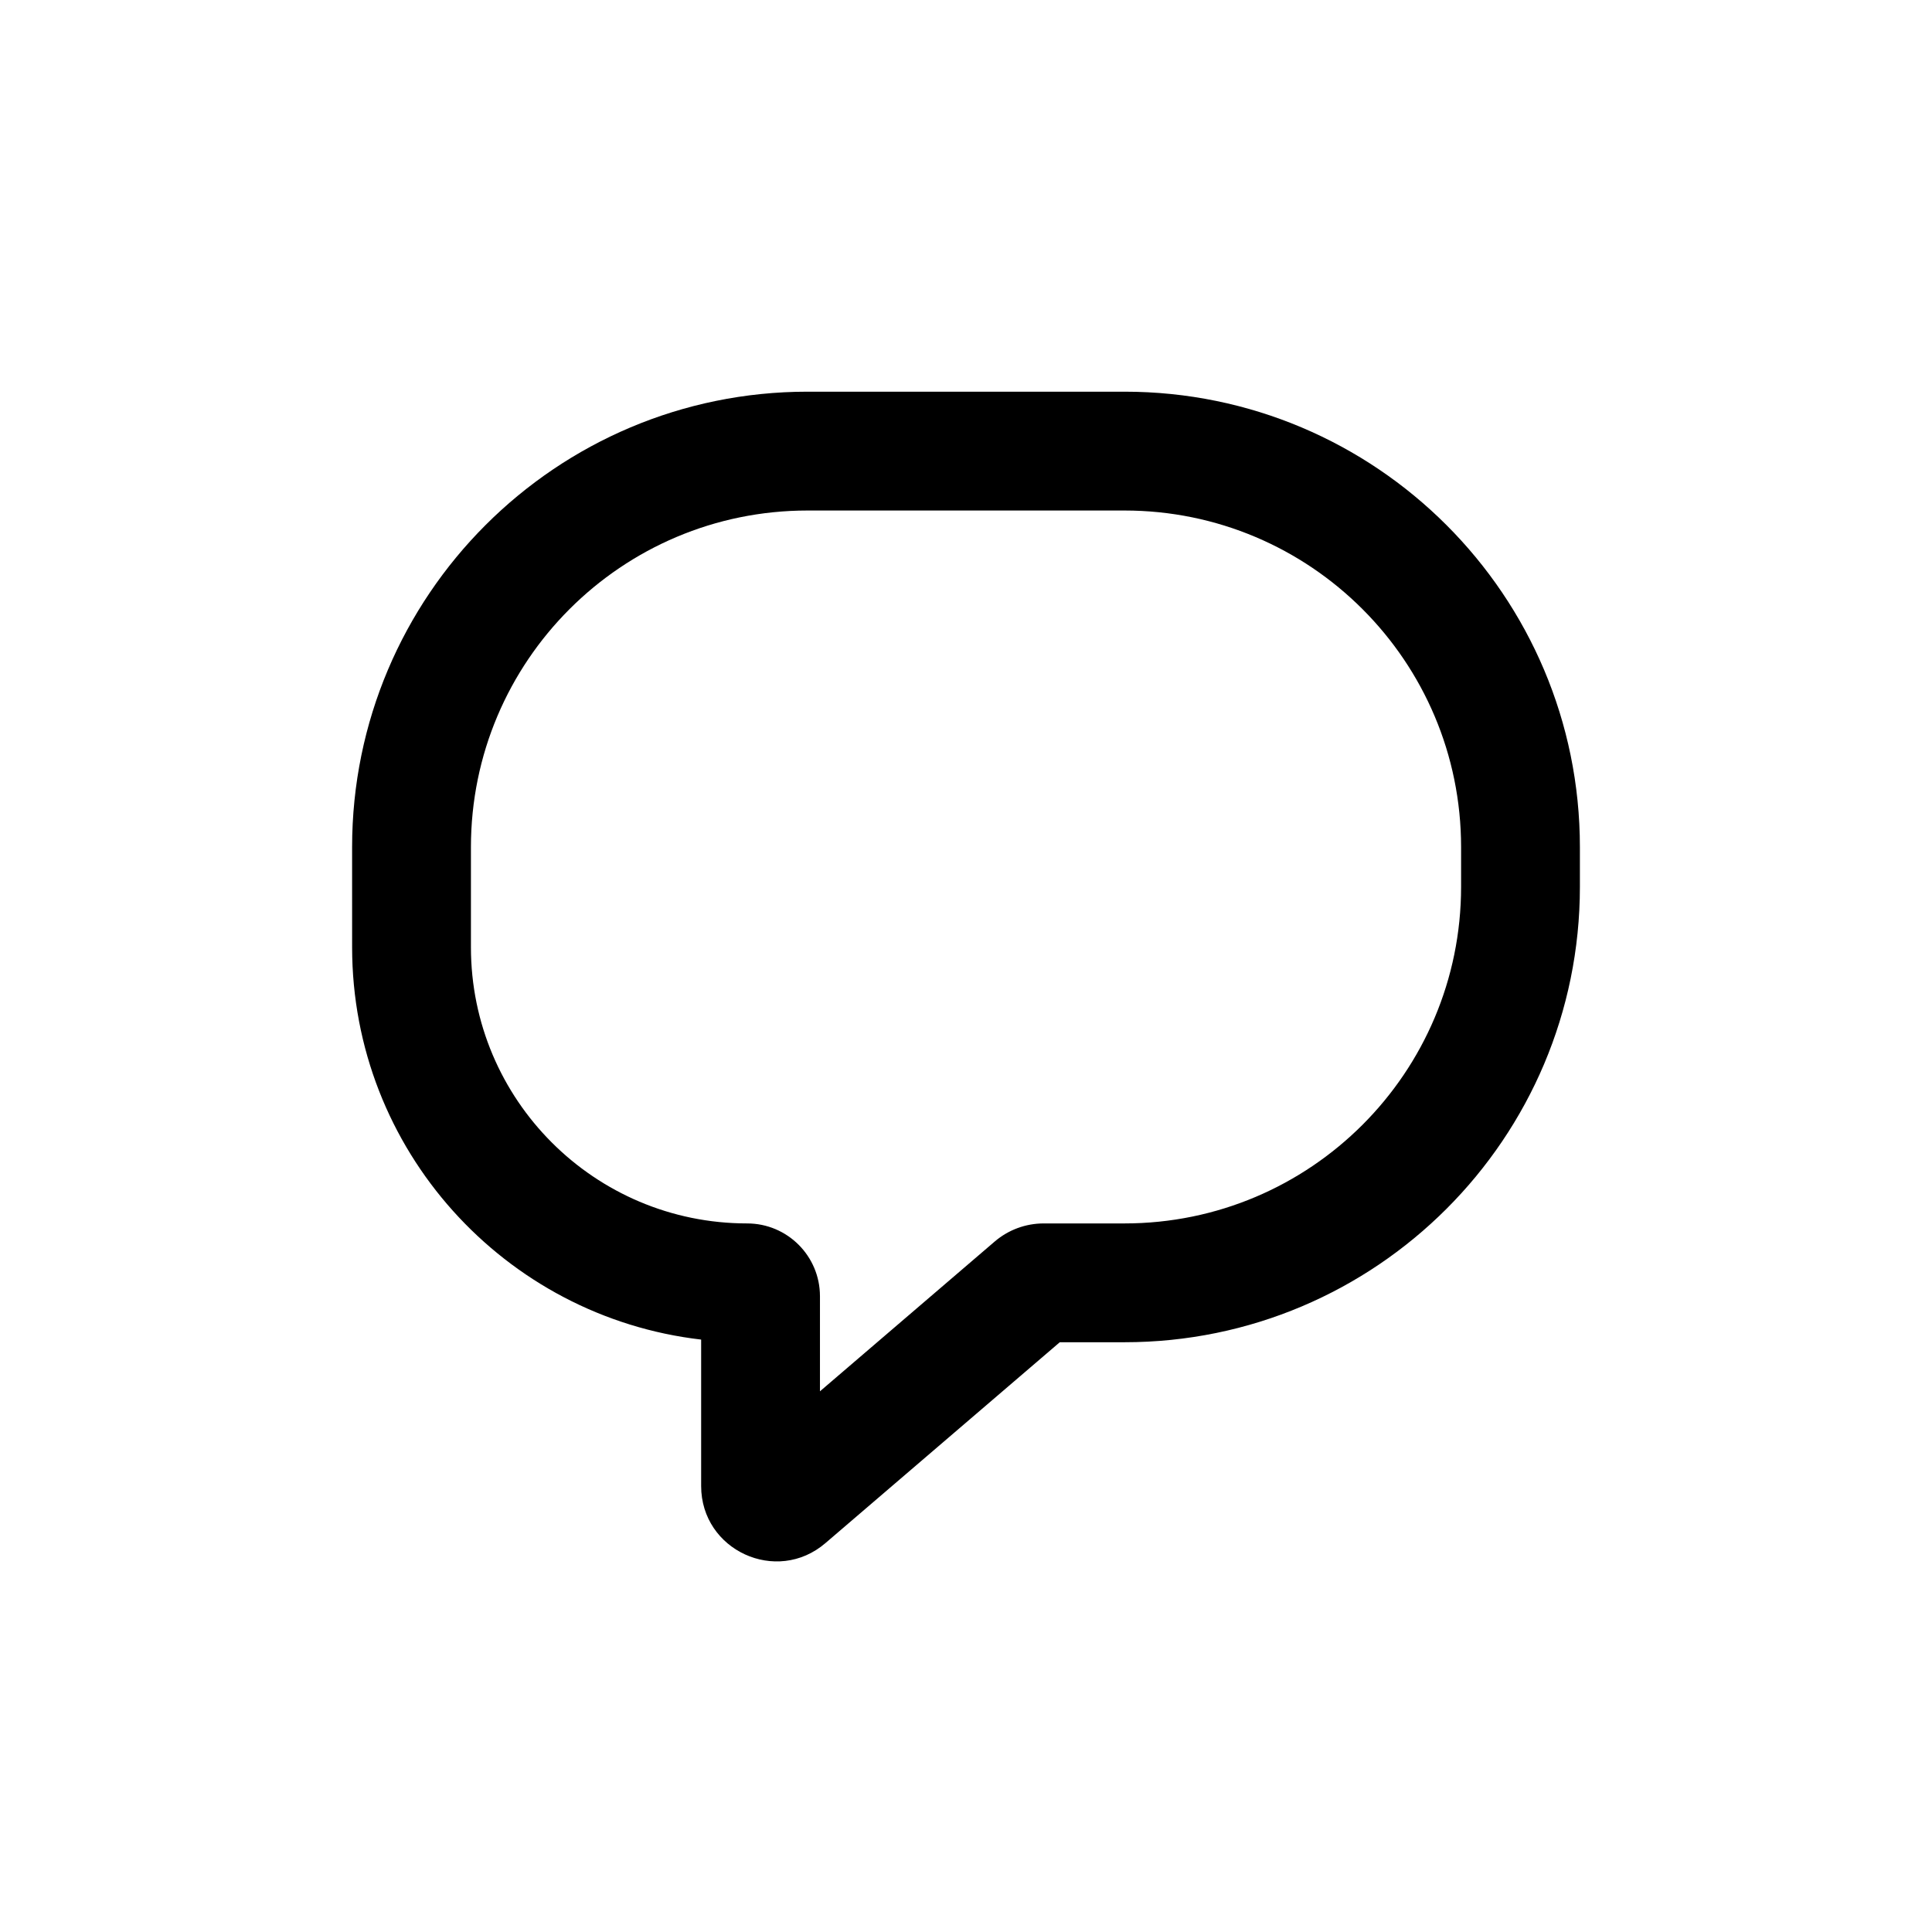<?xml version="1.0" encoding="UTF-8"?>
<!-- Uploaded to: SVG Find, www.svgrepo.com, Generator: SVG Find Mixer Tools -->
<svg fill="#000000" width="800px" height="800px" version="1.1" viewBox="144 144 512 512" xmlns="http://www.w3.org/2000/svg">
 <path d="m237.31 368.51c0-66.664 54.043-120.71 120.71-120.71h83.969c66.66 0 120.7 54.043 120.7 120.71v10.496c0 66.66-54.043 120.7-120.7 120.7h-17.137l-62.121 53.246c-12.938 11.09-32.922 1.895-32.922-15.141v-38.809c-52.07-6.035-92.496-50.285-92.496-103.98zm120.71-89.219c-49.273 0-89.219 39.945-89.219 89.219v26.516c0 40.426 32.773 73.195 73.195 73.195 10.66 0 19.301 8.641 19.301 19.301v25.188l46.305-39.688c3.613-3.098 8.219-4.801 12.977-4.801h21.41c49.27 0 89.215-39.945 89.215-89.215v-10.496c0-49.273-39.945-89.219-89.215-89.219z" fill-rule="evenodd"/>
</svg>